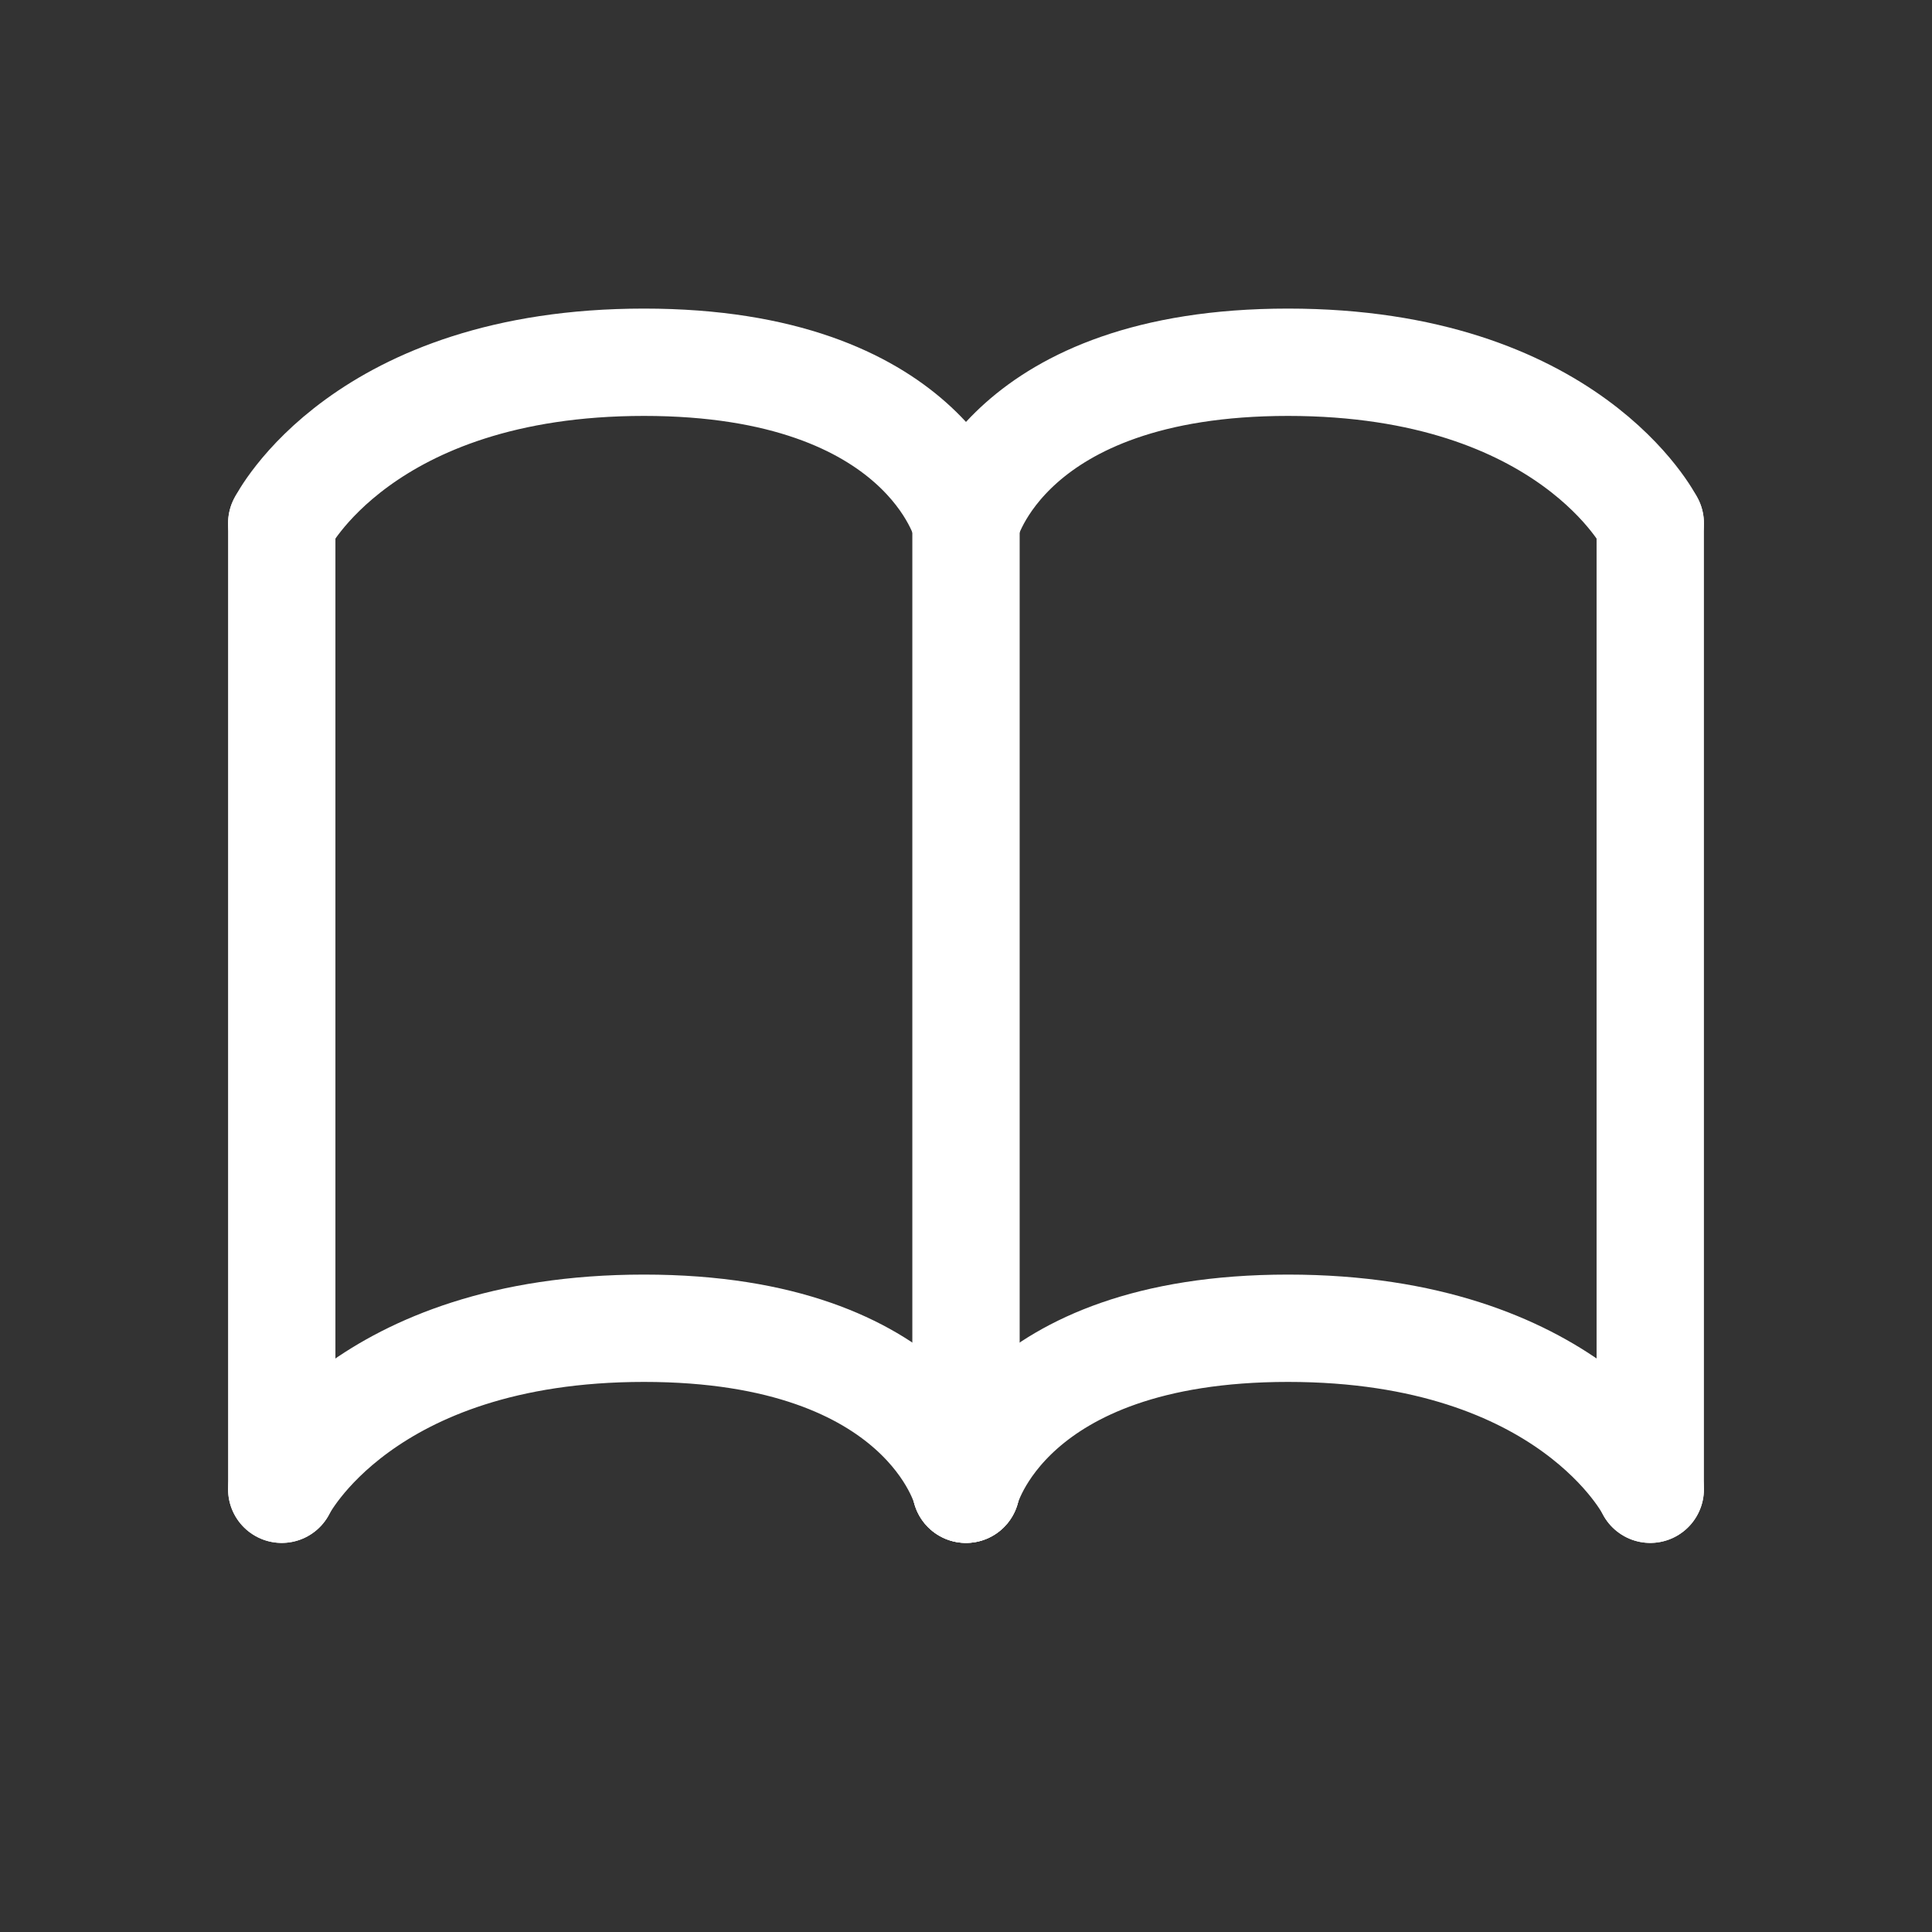 <svg width="18" height="18" viewBox="0 0 18 18" fill="none" xmlns="http://www.w3.org/2000/svg">
<rect x="0" y="0" width="18" height="18" fill="#333333" stroke="none"/>
<path d="M9 4.875V13.875" stroke="white" stroke-linecap="round"/>
<path d="M15.375 4.875V13.875" stroke="white" stroke-linecap="round"/>
<path d="M2.625 4.875V13.875" stroke="white" stroke-linecap="round"/>
<path d="M15.375 13.875C15.375 13.875 14.625 12.375 12 12.375C9.375 12.375 9 13.875 9 13.875" stroke="white" stroke-linecap="round"/>
<path d="M2.625 13.875C2.625 13.875 3.375 12.375 6 12.375C8.625 12.375 9 13.875 9 13.875" stroke="white" stroke-linecap="round"/>
<path d="M15.375 4.875C15.375 4.875 14.625 3.375 12 3.375C9.375 3.375 9 4.875 9 4.875" stroke="white" stroke-linecap="round"/>
<path d="M2.625 4.875C2.625 4.875 3.375 3.375 6 3.375C8.625 3.375 9 4.875 9 4.875" stroke="white" stroke-linecap="round"/>
</svg>
